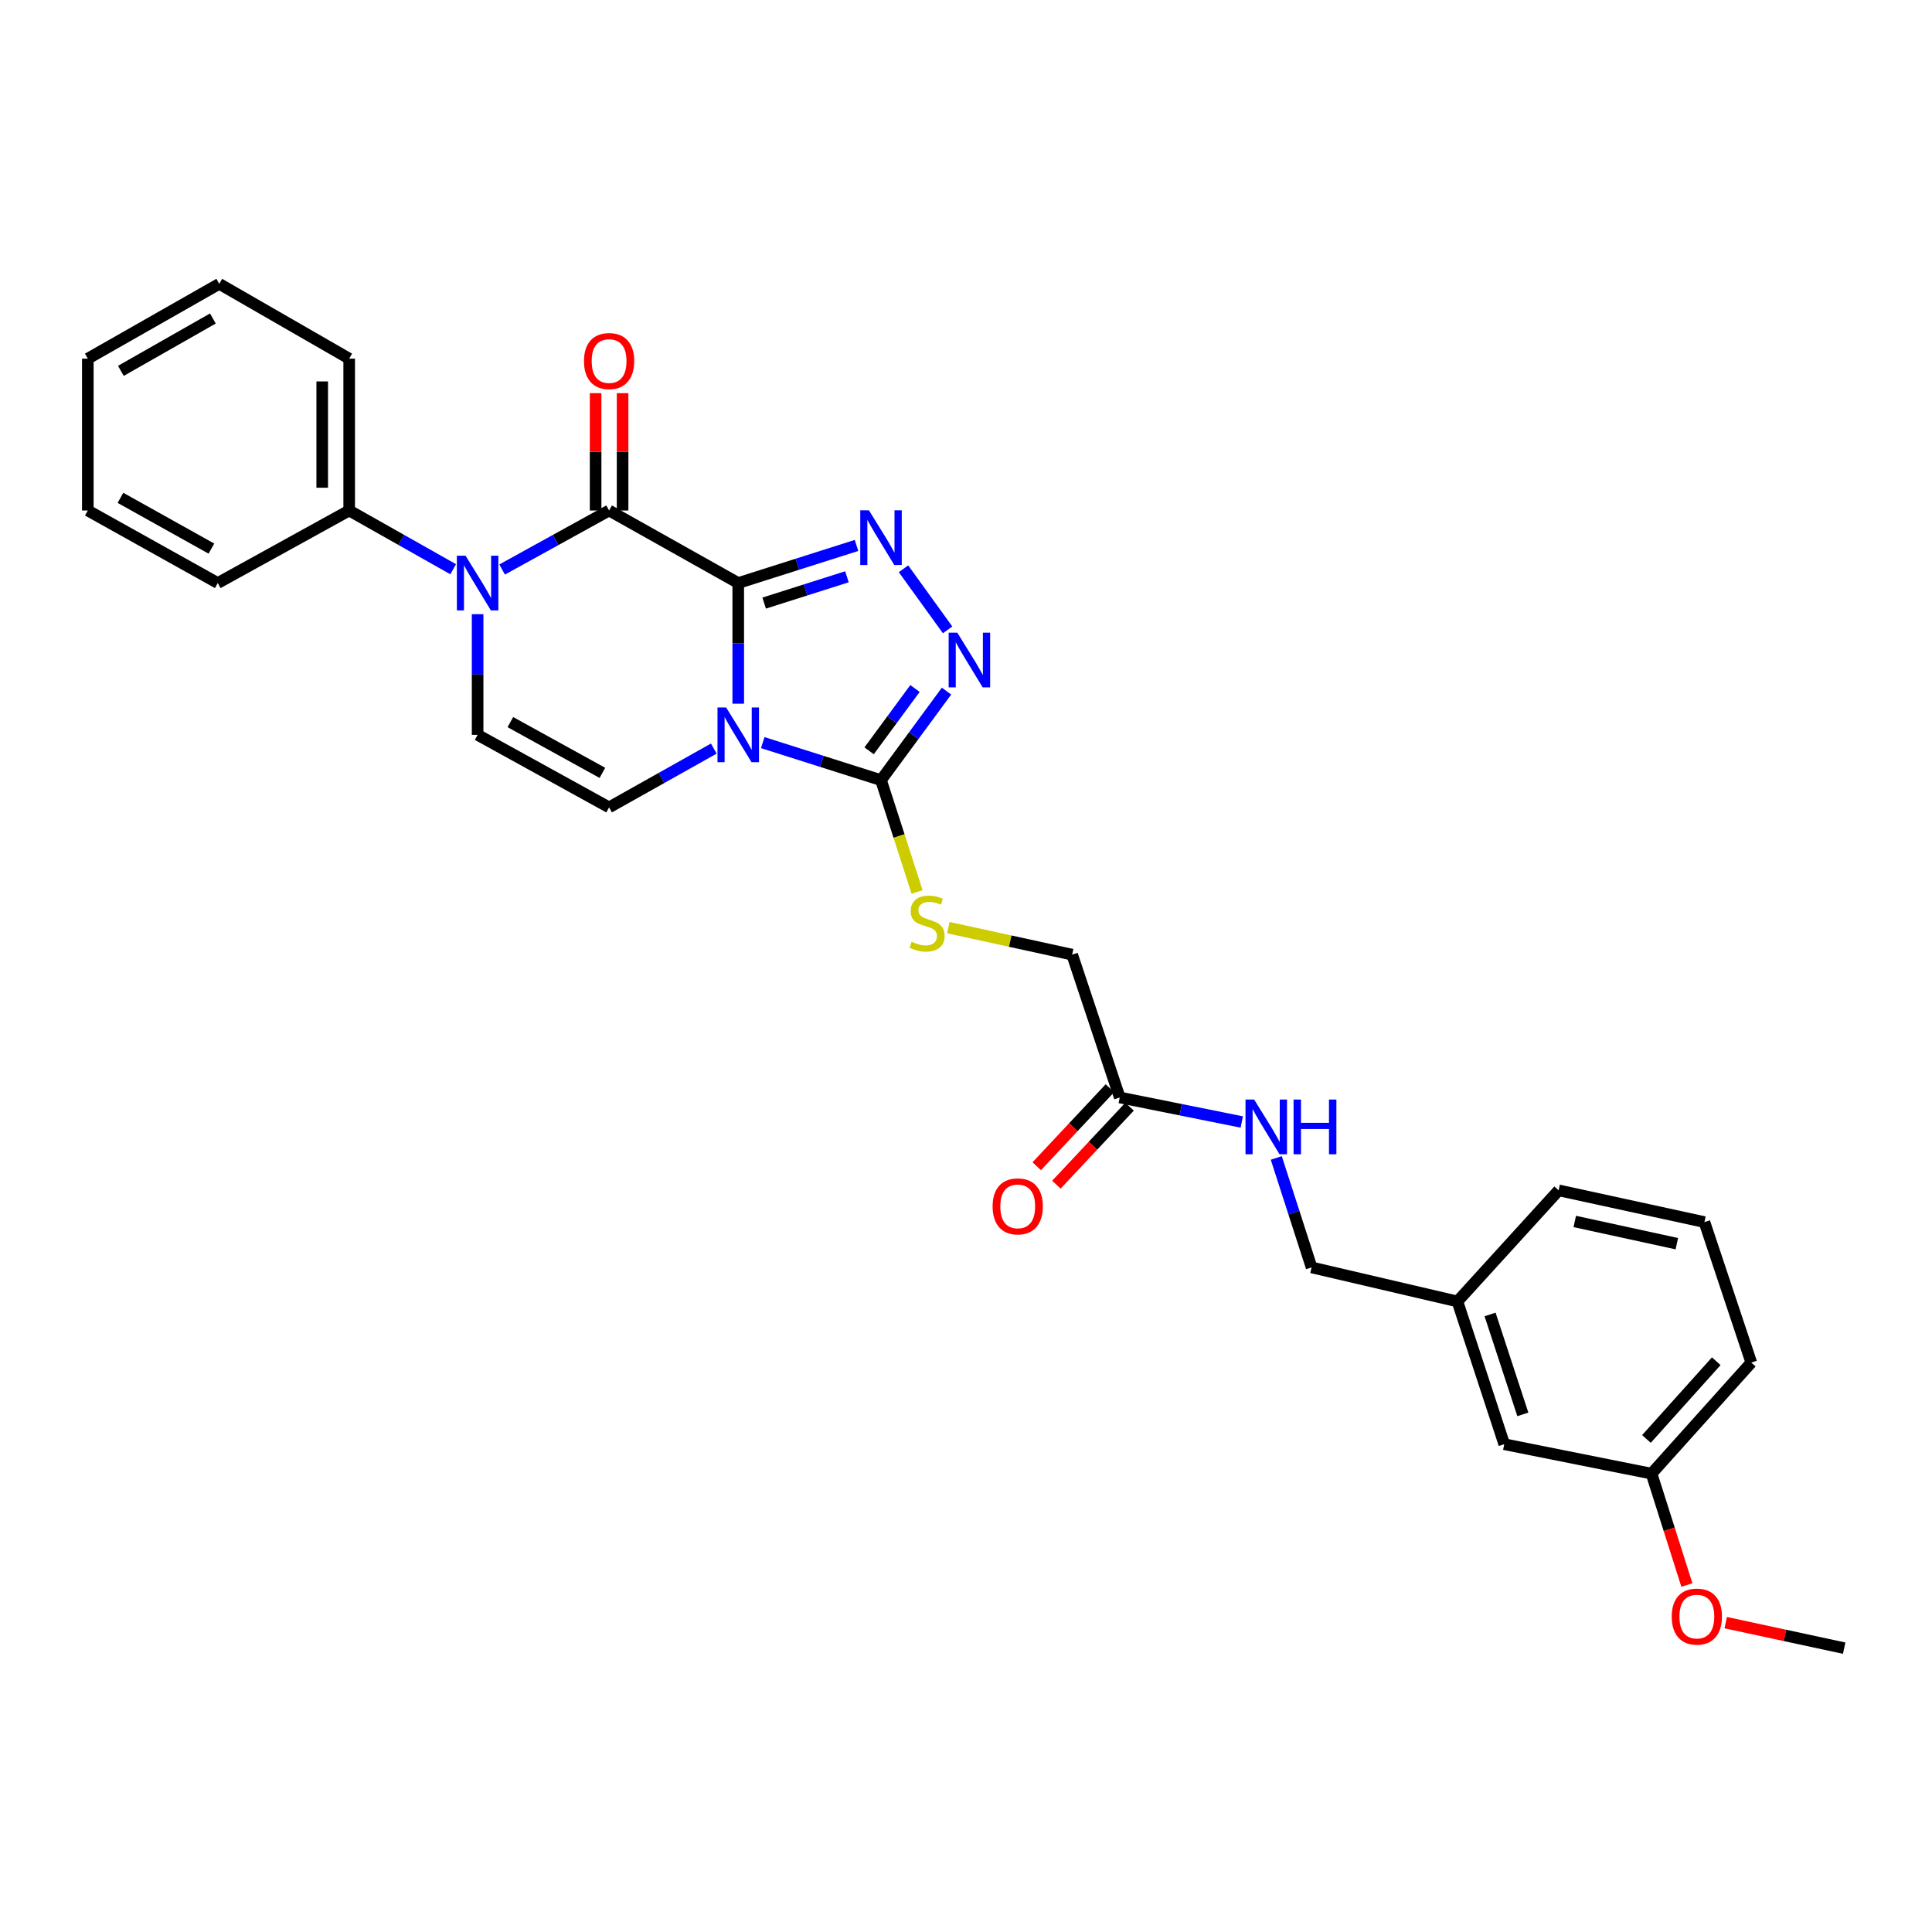 <?xml version='1.0' encoding='iso-8859-1'?>
<svg version='1.1' baseProfile='full'
              xmlns='http://www.w3.org/2000/svg'
                      xmlns:rdkit='http://www.rdkit.org/xml'
                      xmlns:xlink='http://www.w3.org/1999/xlink'
                  xml:space='preserve'
width='1000px' height='1000px' viewBox='0 0 1000 1000'>
<!-- END OF HEADER -->
<rect style='opacity:1.0;fill:#FFFFFF;stroke:none' width='1000' height='1000' x='0' y='0'> </rect>
<path class='bond-0' d='M 382.116,301.778 L 382.116,333.005' style='fill:none;fill-rule:evenodd;stroke:#000000;stroke-width:6px;stroke-linecap:butt;stroke-linejoin:miter;stroke-opacity:1' />
<path class='bond-0' d='M 382.116,333.005 L 382.116,364.232' style='fill:none;fill-rule:evenodd;stroke:#0000FF;stroke-width:6px;stroke-linecap:butt;stroke-linejoin:miter;stroke-opacity:1' />
<path class='bond-1' d='M 382.116,301.778 L 315.269,264.233' style='fill:none;fill-rule:evenodd;stroke:#000000;stroke-width:6px;stroke-linecap:butt;stroke-linejoin:miter;stroke-opacity:1' />
<path class='bond-2' d='M 382.116,301.778 L 412.725,292.049' style='fill:none;fill-rule:evenodd;stroke:#000000;stroke-width:6px;stroke-linecap:butt;stroke-linejoin:miter;stroke-opacity:1' />
<path class='bond-2' d='M 412.725,292.049 L 443.333,282.32' style='fill:none;fill-rule:evenodd;stroke:#0000FF;stroke-width:6px;stroke-linecap:butt;stroke-linejoin:miter;stroke-opacity:1' />
<path class='bond-2' d='M 395.527,312.16 L 416.953,305.35' style='fill:none;fill-rule:evenodd;stroke:#000000;stroke-width:6px;stroke-linecap:butt;stroke-linejoin:miter;stroke-opacity:1' />
<path class='bond-2' d='M 416.953,305.35 L 438.378,298.54' style='fill:none;fill-rule:evenodd;stroke:#0000FF;stroke-width:6px;stroke-linecap:butt;stroke-linejoin:miter;stroke-opacity:1' />
<path class='bond-4' d='M 394.795,384.379 L 425.403,394.092' style='fill:none;fill-rule:evenodd;stroke:#0000FF;stroke-width:6px;stroke-linecap:butt;stroke-linejoin:miter;stroke-opacity:1' />
<path class='bond-4' d='M 425.403,394.092 L 456.012,403.804' style='fill:none;fill-rule:evenodd;stroke:#000000;stroke-width:6px;stroke-linecap:butt;stroke-linejoin:miter;stroke-opacity:1' />
<path class='bond-6' d='M 369.46,387.463 L 342.365,402.678' style='fill:none;fill-rule:evenodd;stroke:#0000FF;stroke-width:6px;stroke-linecap:butt;stroke-linejoin:miter;stroke-opacity:1' />
<path class='bond-6' d='M 342.365,402.678 L 315.269,417.893' style='fill:none;fill-rule:evenodd;stroke:#000000;stroke-width:6px;stroke-linecap:butt;stroke-linejoin:miter;stroke-opacity:1' />
<path class='bond-3' d='M 315.269,264.233 L 287.583,279.507' style='fill:none;fill-rule:evenodd;stroke:#000000;stroke-width:6px;stroke-linecap:butt;stroke-linejoin:miter;stroke-opacity:1' />
<path class='bond-3' d='M 287.583,279.507 L 259.896,294.781' style='fill:none;fill-rule:evenodd;stroke:#0000FF;stroke-width:6px;stroke-linecap:butt;stroke-linejoin:miter;stroke-opacity:1' />
<path class='bond-10' d='M 322.248,264.233 L 322.248,233.865' style='fill:none;fill-rule:evenodd;stroke:#000000;stroke-width:6px;stroke-linecap:butt;stroke-linejoin:miter;stroke-opacity:1' />
<path class='bond-10' d='M 322.248,233.865 L 322.248,203.497' style='fill:none;fill-rule:evenodd;stroke:#FF0000;stroke-width:6px;stroke-linecap:butt;stroke-linejoin:miter;stroke-opacity:1' />
<path class='bond-10' d='M 308.291,264.233 L 308.291,233.865' style='fill:none;fill-rule:evenodd;stroke:#000000;stroke-width:6px;stroke-linecap:butt;stroke-linejoin:miter;stroke-opacity:1' />
<path class='bond-10' d='M 308.291,233.865 L 308.291,203.497' style='fill:none;fill-rule:evenodd;stroke:#FF0000;stroke-width:6px;stroke-linecap:butt;stroke-linejoin:miter;stroke-opacity:1' />
<path class='bond-5' d='M 467.65,294.404 L 490.481,326.016' style='fill:none;fill-rule:evenodd;stroke:#0000FF;stroke-width:6px;stroke-linecap:butt;stroke-linejoin:miter;stroke-opacity:1' />
<path class='bond-7' d='M 247.213,317.902 L 247.213,349.129' style='fill:none;fill-rule:evenodd;stroke:#0000FF;stroke-width:6px;stroke-linecap:butt;stroke-linejoin:miter;stroke-opacity:1' />
<path class='bond-7' d='M 247.213,349.129 L 247.213,380.356' style='fill:none;fill-rule:evenodd;stroke:#000000;stroke-width:6px;stroke-linecap:butt;stroke-linejoin:miter;stroke-opacity:1' />
<path class='bond-11' d='M 234.564,294.634 L 207.651,279.433' style='fill:none;fill-rule:evenodd;stroke:#0000FF;stroke-width:6px;stroke-linecap:butt;stroke-linejoin:miter;stroke-opacity:1' />
<path class='bond-11' d='M 207.651,279.433 L 180.738,264.233' style='fill:none;fill-rule:evenodd;stroke:#000000;stroke-width:6px;stroke-linecap:butt;stroke-linejoin:miter;stroke-opacity:1' />
<path class='bond-8' d='M 456.012,403.804 L 465.343,432.736' style='fill:none;fill-rule:evenodd;stroke:#000000;stroke-width:6px;stroke-linecap:butt;stroke-linejoin:miter;stroke-opacity:1' />
<path class='bond-8' d='M 465.343,432.736 L 474.675,461.669' style='fill:none;fill-rule:evenodd;stroke:#CCCC00;stroke-width:6px;stroke-linecap:butt;stroke-linejoin:miter;stroke-opacity:1' />
<path class='bond-29' d='M 456.012,403.804 L 472.966,380.763' style='fill:none;fill-rule:evenodd;stroke:#000000;stroke-width:6px;stroke-linecap:butt;stroke-linejoin:miter;stroke-opacity:1' />
<path class='bond-29' d='M 472.966,380.763 L 489.921,357.723' style='fill:none;fill-rule:evenodd;stroke:#0000FF;stroke-width:6px;stroke-linecap:butt;stroke-linejoin:miter;stroke-opacity:1' />
<path class='bond-29' d='M 449.856,388.62 L 461.725,372.491' style='fill:none;fill-rule:evenodd;stroke:#000000;stroke-width:6px;stroke-linecap:butt;stroke-linejoin:miter;stroke-opacity:1' />
<path class='bond-29' d='M 461.725,372.491 L 473.593,356.363' style='fill:none;fill-rule:evenodd;stroke:#0000FF;stroke-width:6px;stroke-linecap:butt;stroke-linejoin:miter;stroke-opacity:1' />
<path class='bond-30' d='M 315.269,417.893 L 247.213,380.356' style='fill:none;fill-rule:evenodd;stroke:#000000;stroke-width:6px;stroke-linecap:butt;stroke-linejoin:miter;stroke-opacity:1' />
<path class='bond-30' d='M 311.802,400.041 L 264.162,373.765' style='fill:none;fill-rule:evenodd;stroke:#000000;stroke-width:6px;stroke-linecap:butt;stroke-linejoin:miter;stroke-opacity:1' />
<path class='bond-14' d='M 490.857,480.133 L 522.901,487.132' style='fill:none;fill-rule:evenodd;stroke:#CCCC00;stroke-width:6px;stroke-linecap:butt;stroke-linejoin:miter;stroke-opacity:1' />
<path class='bond-14' d='M 522.901,487.132 L 554.945,494.13' style='fill:none;fill-rule:evenodd;stroke:#000000;stroke-width:6px;stroke-linecap:butt;stroke-linejoin:miter;stroke-opacity:1' />
<path class='bond-9' d='M 579.571,568.041 L 554.945,494.13' style='fill:none;fill-rule:evenodd;stroke:#000000;stroke-width:6px;stroke-linecap:butt;stroke-linejoin:miter;stroke-opacity:1' />
<path class='bond-12' d='M 579.571,568.041 L 611.155,574.389' style='fill:none;fill-rule:evenodd;stroke:#000000;stroke-width:6px;stroke-linecap:butt;stroke-linejoin:miter;stroke-opacity:1' />
<path class='bond-12' d='M 611.155,574.389 L 642.739,580.738' style='fill:none;fill-rule:evenodd;stroke:#0000FF;stroke-width:6px;stroke-linecap:butt;stroke-linejoin:miter;stroke-opacity:1' />
<path class='bond-13' d='M 574.481,563.267 L 555.547,583.455' style='fill:none;fill-rule:evenodd;stroke:#000000;stroke-width:6px;stroke-linecap:butt;stroke-linejoin:miter;stroke-opacity:1' />
<path class='bond-13' d='M 555.547,583.455 L 536.614,603.643' style='fill:none;fill-rule:evenodd;stroke:#FF0000;stroke-width:6px;stroke-linecap:butt;stroke-linejoin:miter;stroke-opacity:1' />
<path class='bond-13' d='M 584.661,572.815 L 565.728,593.003' style='fill:none;fill-rule:evenodd;stroke:#000000;stroke-width:6px;stroke-linecap:butt;stroke-linejoin:miter;stroke-opacity:1' />
<path class='bond-13' d='M 565.728,593.003 L 546.794,613.191' style='fill:none;fill-rule:evenodd;stroke:#FF0000;stroke-width:6px;stroke-linecap:butt;stroke-linejoin:miter;stroke-opacity:1' />
<path class='bond-21' d='M 180.738,264.233 L 180.738,185.639' style='fill:none;fill-rule:evenodd;stroke:#000000;stroke-width:6px;stroke-linecap:butt;stroke-linejoin:miter;stroke-opacity:1' />
<path class='bond-21' d='M 166.781,252.444 L 166.781,197.428' style='fill:none;fill-rule:evenodd;stroke:#000000;stroke-width:6px;stroke-linecap:butt;stroke-linejoin:miter;stroke-opacity:1' />
<path class='bond-22' d='M 180.738,264.233 L 112.712,301.778' style='fill:none;fill-rule:evenodd;stroke:#000000;stroke-width:6px;stroke-linecap:butt;stroke-linejoin:miter;stroke-opacity:1' />
<path class='bond-15' d='M 660.598,599.356 L 669.737,627.683' style='fill:none;fill-rule:evenodd;stroke:#0000FF;stroke-width:6px;stroke-linecap:butt;stroke-linejoin:miter;stroke-opacity:1' />
<path class='bond-15' d='M 669.737,627.683 L 678.876,656.01' style='fill:none;fill-rule:evenodd;stroke:#000000;stroke-width:6px;stroke-linecap:butt;stroke-linejoin:miter;stroke-opacity:1' />
<path class='bond-17' d='M 678.876,656.01 L 754.361,673.627' style='fill:none;fill-rule:evenodd;stroke:#000000;stroke-width:6px;stroke-linecap:butt;stroke-linejoin:miter;stroke-opacity:1' />
<path class='bond-16' d='M 778.592,747.514 L 754.361,673.627' style='fill:none;fill-rule:evenodd;stroke:#000000;stroke-width:6px;stroke-linecap:butt;stroke-linejoin:miter;stroke-opacity:1' />
<path class='bond-16' d='M 788.22,732.082 L 771.258,680.361' style='fill:none;fill-rule:evenodd;stroke:#000000;stroke-width:6px;stroke-linecap:butt;stroke-linejoin:miter;stroke-opacity:1' />
<path class='bond-18' d='M 778.592,747.514 L 854.829,762.759' style='fill:none;fill-rule:evenodd;stroke:#000000;stroke-width:6px;stroke-linecap:butt;stroke-linejoin:miter;stroke-opacity:1' />
<path class='bond-23' d='M 754.361,673.627 L 806.747,616.123' style='fill:none;fill-rule:evenodd;stroke:#000000;stroke-width:6px;stroke-linecap:butt;stroke-linejoin:miter;stroke-opacity:1' />
<path class='bond-19' d='M 854.829,762.759 L 863.977,791.581' style='fill:none;fill-rule:evenodd;stroke:#000000;stroke-width:6px;stroke-linecap:butt;stroke-linejoin:miter;stroke-opacity:1' />
<path class='bond-19' d='M 863.977,791.581 L 873.125,820.403' style='fill:none;fill-rule:evenodd;stroke:#FF0000;stroke-width:6px;stroke-linecap:butt;stroke-linejoin:miter;stroke-opacity:1' />
<path class='bond-32' d='M 854.829,762.759 L 906.463,705.271' style='fill:none;fill-rule:evenodd;stroke:#000000;stroke-width:6px;stroke-linecap:butt;stroke-linejoin:miter;stroke-opacity:1' />
<path class='bond-32' d='M 852.191,744.809 L 888.334,704.568' style='fill:none;fill-rule:evenodd;stroke:#000000;stroke-width:6px;stroke-linecap:butt;stroke-linejoin:miter;stroke-opacity:1' />
<path class='bond-25' d='M 893.235,839.881 L 923.89,846.483' style='fill:none;fill-rule:evenodd;stroke:#FF0000;stroke-width:6px;stroke-linecap:butt;stroke-linejoin:miter;stroke-opacity:1' />
<path class='bond-25' d='M 923.89,846.483 L 954.545,853.085' style='fill:none;fill-rule:evenodd;stroke:#000000;stroke-width:6px;stroke-linecap:butt;stroke-linejoin:miter;stroke-opacity:1' />
<path class='bond-20' d='M 882.216,632.554 L 806.747,616.123' style='fill:none;fill-rule:evenodd;stroke:#000000;stroke-width:6px;stroke-linecap:butt;stroke-linejoin:miter;stroke-opacity:1' />
<path class='bond-20' d='M 867.927,643.727 L 815.098,632.226' style='fill:none;fill-rule:evenodd;stroke:#000000;stroke-width:6px;stroke-linecap:butt;stroke-linejoin:miter;stroke-opacity:1' />
<path class='bond-24' d='M 882.216,632.554 L 906.463,705.271' style='fill:none;fill-rule:evenodd;stroke:#000000;stroke-width:6px;stroke-linecap:butt;stroke-linejoin:miter;stroke-opacity:1' />
<path class='bond-27' d='M 180.738,185.639 L 113.48,146.915' style='fill:none;fill-rule:evenodd;stroke:#000000;stroke-width:6px;stroke-linecap:butt;stroke-linejoin:miter;stroke-opacity:1' />
<path class='bond-26' d='M 112.712,301.778 L 45.455,264.233' style='fill:none;fill-rule:evenodd;stroke:#000000;stroke-width:6px;stroke-linecap:butt;stroke-linejoin:miter;stroke-opacity:1' />
<path class='bond-26' d='M 109.427,283.959 L 62.346,257.678' style='fill:none;fill-rule:evenodd;stroke:#000000;stroke-width:6px;stroke-linecap:butt;stroke-linejoin:miter;stroke-opacity:1' />
<path class='bond-28' d='M 45.455,264.233 L 45.455,185.639' style='fill:none;fill-rule:evenodd;stroke:#000000;stroke-width:6px;stroke-linecap:butt;stroke-linejoin:miter;stroke-opacity:1' />
<path class='bond-31' d='M 113.48,146.915 L 45.455,185.639' style='fill:none;fill-rule:evenodd;stroke:#000000;stroke-width:6px;stroke-linecap:butt;stroke-linejoin:miter;stroke-opacity:1' />
<path class='bond-31' d='M 110.181,164.853 L 62.563,191.96' style='fill:none;fill-rule:evenodd;stroke:#000000;stroke-width:6px;stroke-linecap:butt;stroke-linejoin:miter;stroke-opacity:1' />
<path  class='atom-1' d='M 375.856 366.196
L 385.136 381.196
Q 386.056 382.676, 387.536 385.356
Q 389.016 388.036, 389.096 388.196
L 389.096 366.196
L 392.856 366.196
L 392.856 394.516
L 388.976 394.516
L 379.016 378.116
Q 377.856 376.196, 376.616 373.996
Q 375.416 371.796, 375.056 371.116
L 375.056 394.516
L 371.376 394.516
L 371.376 366.196
L 375.856 366.196
' fill='#0000FF'/>
<path  class='atom-3' d='M 449.752 264.131
L 459.032 279.131
Q 459.952 280.611, 461.432 283.291
Q 462.912 285.971, 462.992 286.131
L 462.992 264.131
L 466.752 264.131
L 466.752 292.451
L 462.872 292.451
L 452.912 276.051
Q 451.752 274.131, 450.512 271.931
Q 449.312 269.731, 448.952 269.051
L 448.952 292.451
L 445.272 292.451
L 445.272 264.131
L 449.752 264.131
' fill='#0000FF'/>
<path  class='atom-4' d='M 240.953 287.618
L 250.233 302.618
Q 251.153 304.098, 252.633 306.778
Q 254.113 309.458, 254.193 309.618
L 254.193 287.618
L 257.953 287.618
L 257.953 315.938
L 254.073 315.938
L 244.113 299.538
Q 242.953 297.618, 241.713 295.418
Q 240.513 293.218, 240.153 292.538
L 240.153 315.938
L 236.473 315.938
L 236.473 287.618
L 240.953 287.618
' fill='#0000FF'/>
<path  class='atom-6' d='M 495.5 327.473
L 504.78 342.473
Q 505.7 343.953, 507.18 346.633
Q 508.66 349.313, 508.74 349.473
L 508.74 327.473
L 512.5 327.473
L 512.5 355.793
L 508.62 355.793
L 498.66 339.393
Q 497.5 337.473, 496.26 335.273
Q 495.06 333.073, 494.7 332.393
L 494.7 355.793
L 491.02 355.793
L 491.02 327.473
L 495.5 327.473
' fill='#0000FF'/>
<path  class='atom-9' d='M 471.855 487.451
Q 472.175 487.571, 473.495 488.131
Q 474.815 488.691, 476.255 489.051
Q 477.735 489.371, 479.175 489.371
Q 481.855 489.371, 483.415 488.091
Q 484.975 486.771, 484.975 484.491
Q 484.975 482.931, 484.175 481.971
Q 483.415 481.011, 482.215 480.491
Q 481.015 479.971, 479.015 479.371
Q 476.495 478.611, 474.975 477.891
Q 473.495 477.171, 472.415 475.651
Q 471.375 474.131, 471.375 471.571
Q 471.375 468.011, 473.775 465.811
Q 476.215 463.611, 481.015 463.611
Q 484.295 463.611, 488.015 465.171
L 487.095 468.251
Q 483.695 466.851, 481.135 466.851
Q 478.375 466.851, 476.855 468.011
Q 475.335 469.131, 475.375 471.091
Q 475.375 472.611, 476.135 473.531
Q 476.935 474.451, 478.055 474.971
Q 479.215 475.491, 481.135 476.091
Q 483.695 476.891, 485.215 477.691
Q 486.735 478.491, 487.815 480.131
Q 488.935 481.731, 488.935 484.491
Q 488.935 488.411, 486.295 490.531
Q 483.695 492.611, 479.335 492.611
Q 476.815 492.611, 474.895 492.051
Q 473.015 491.531, 470.775 490.611
L 471.855 487.451
' fill='#CCCC00'/>
<path  class='atom-11' d='M 302.269 186.882
Q 302.269 180.082, 305.629 176.282
Q 308.989 172.482, 315.269 172.482
Q 321.549 172.482, 324.909 176.282
Q 328.269 180.082, 328.269 186.882
Q 328.269 193.762, 324.869 197.682
Q 321.469 201.562, 315.269 201.562
Q 309.029 201.562, 305.629 197.682
Q 302.269 193.802, 302.269 186.882
M 315.269 198.362
Q 319.589 198.362, 321.909 195.482
Q 324.269 192.562, 324.269 186.882
Q 324.269 181.322, 321.909 178.522
Q 319.589 175.682, 315.269 175.682
Q 310.949 175.682, 308.589 178.482
Q 306.269 181.282, 306.269 186.882
Q 306.269 192.602, 308.589 195.482
Q 310.949 198.362, 315.269 198.362
' fill='#FF0000'/>
<path  class='atom-13' d='M 649.153 569.125
L 658.433 584.125
Q 659.353 585.605, 660.833 588.285
Q 662.313 590.965, 662.393 591.125
L 662.393 569.125
L 666.153 569.125
L 666.153 597.445
L 662.273 597.445
L 652.313 581.045
Q 651.153 579.125, 649.913 576.925
Q 648.713 574.725, 648.353 574.045
L 648.353 597.445
L 644.673 597.445
L 644.673 569.125
L 649.153 569.125
' fill='#0000FF'/>
<path  class='atom-13' d='M 669.553 569.125
L 673.393 569.125
L 673.393 581.165
L 687.873 581.165
L 687.873 569.125
L 691.713 569.125
L 691.713 597.445
L 687.873 597.445
L 687.873 584.365
L 673.393 584.365
L 673.393 597.445
L 669.553 597.445
L 669.553 569.125
' fill='#0000FF'/>
<path  class='atom-14' d='M 513.774 624.415
Q 513.774 617.615, 517.134 613.815
Q 520.494 610.015, 526.774 610.015
Q 533.054 610.015, 536.414 613.815
Q 539.774 617.615, 539.774 624.415
Q 539.774 631.295, 536.374 635.215
Q 532.974 639.095, 526.774 639.095
Q 520.534 639.095, 517.134 635.215
Q 513.774 631.335, 513.774 624.415
M 526.774 635.895
Q 531.094 635.895, 533.414 633.015
Q 535.774 630.095, 535.774 624.415
Q 535.774 618.855, 533.414 616.055
Q 531.094 613.215, 526.774 613.215
Q 522.454 613.215, 520.094 616.015
Q 517.774 618.815, 517.774 624.415
Q 517.774 630.135, 520.094 633.015
Q 522.454 635.895, 526.774 635.895
' fill='#FF0000'/>
<path  class='atom-20' d='M 865.285 836.742
Q 865.285 829.942, 868.645 826.142
Q 872.005 822.342, 878.285 822.342
Q 884.565 822.342, 887.925 826.142
Q 891.285 829.942, 891.285 836.742
Q 891.285 843.622, 887.885 847.542
Q 884.485 851.422, 878.285 851.422
Q 872.045 851.422, 868.645 847.542
Q 865.285 843.662, 865.285 836.742
M 878.285 848.222
Q 882.605 848.222, 884.925 845.342
Q 887.285 842.422, 887.285 836.742
Q 887.285 831.182, 884.925 828.382
Q 882.605 825.542, 878.285 825.542
Q 873.965 825.542, 871.605 828.342
Q 869.285 831.142, 869.285 836.742
Q 869.285 842.462, 871.605 845.342
Q 873.965 848.222, 878.285 848.222
' fill='#FF0000'/>
</svg>
